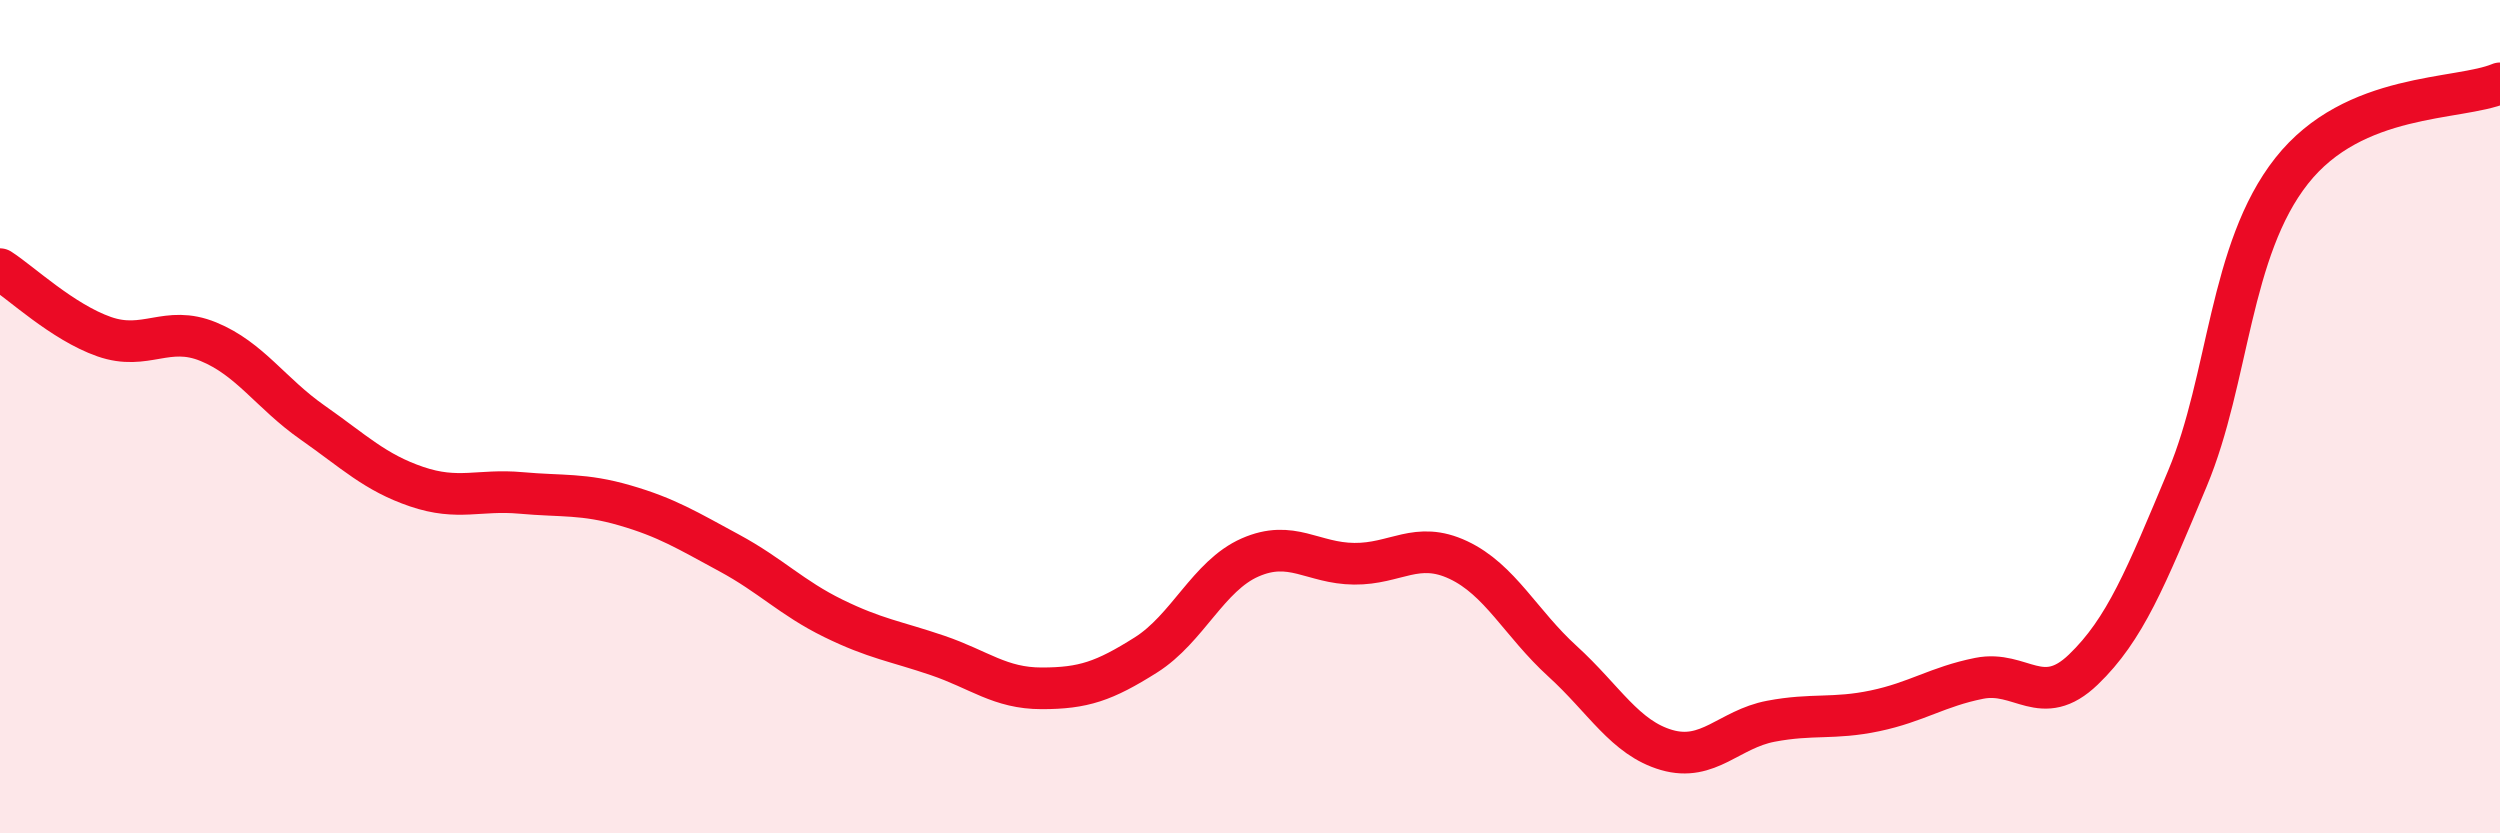 
    <svg width="60" height="20" viewBox="0 0 60 20" xmlns="http://www.w3.org/2000/svg">
      <path
        d="M 0,6.46 C 0.5,6.78 1.5,7.73 2.5,8.08 C 3.5,8.43 4,7.79 5,8.2 C 6,8.61 6.5,9.44 7.5,10.14 C 8.5,10.84 9,11.34 10,11.68 C 11,12.02 11.5,11.74 12.5,11.83 C 13.5,11.92 14,11.84 15,12.13 C 16,12.42 16.5,12.73 17.5,13.27 C 18.5,13.81 19,14.35 20,14.84 C 21,15.33 21.5,15.39 22.5,15.73 C 23.5,16.07 24,16.52 25,16.52 C 26,16.52 26.5,16.35 27.5,15.72 C 28.5,15.09 29,13.82 30,13.38 C 31,12.94 31.5,13.52 32.5,13.53 C 33.5,13.54 34,12.97 35,13.44 C 36,13.91 36.5,14.96 37.5,15.87 C 38.5,16.78 39,17.71 40,18 C 41,18.29 41.5,17.5 42.5,17.31 C 43.5,17.12 44,17.27 45,17.06 C 46,16.85 46.5,16.48 47.5,16.28 C 48.5,16.08 49,17.03 50,16.07 C 51,15.11 51.5,13.87 52.5,11.48 C 53.5,9.09 53.5,6 55,4.1 C 56.5,2.2 59,2.42 60,2L60 20L0 20Z"
        fill="#EB0A25"
        opacity="0.1"
        stroke-linecap="round"
        stroke-linejoin="round"
      />
      <path
        d="M 0,6.46 C 0.5,6.78 1.5,7.73 2.5,8.08 C 3.5,8.43 4,7.79 5,8.2 C 6,8.61 6.5,9.44 7.5,10.14 C 8.5,10.84 9,11.34 10,11.68 C 11,12.02 11.5,11.74 12.5,11.83 C 13.5,11.92 14,11.84 15,12.13 C 16,12.42 16.5,12.73 17.5,13.27 C 18.5,13.81 19,14.35 20,14.84 C 21,15.33 21.5,15.39 22.5,15.73 C 23.5,16.07 24,16.52 25,16.52 C 26,16.52 26.5,16.35 27.5,15.72 C 28.5,15.09 29,13.82 30,13.38 C 31,12.94 31.5,13.52 32.5,13.53 C 33.5,13.54 34,12.97 35,13.44 C 36,13.91 36.5,14.96 37.5,15.87 C 38.5,16.78 39,17.71 40,18 C 41,18.29 41.5,17.5 42.5,17.31 C 43.5,17.12 44,17.27 45,17.06 C 46,16.85 46.5,16.48 47.5,16.28 C 48.5,16.08 49,17.03 50,16.07 C 51,15.11 51.5,13.87 52.5,11.48 C 53.5,9.09 53.5,6 55,4.1 C 56.5,2.2 59,2.42 60,2"
        stroke="#EB0A25"
        stroke-width="1"
        fill="none"
        stroke-linecap="round"
        stroke-linejoin="round"
      />
    </svg>
  